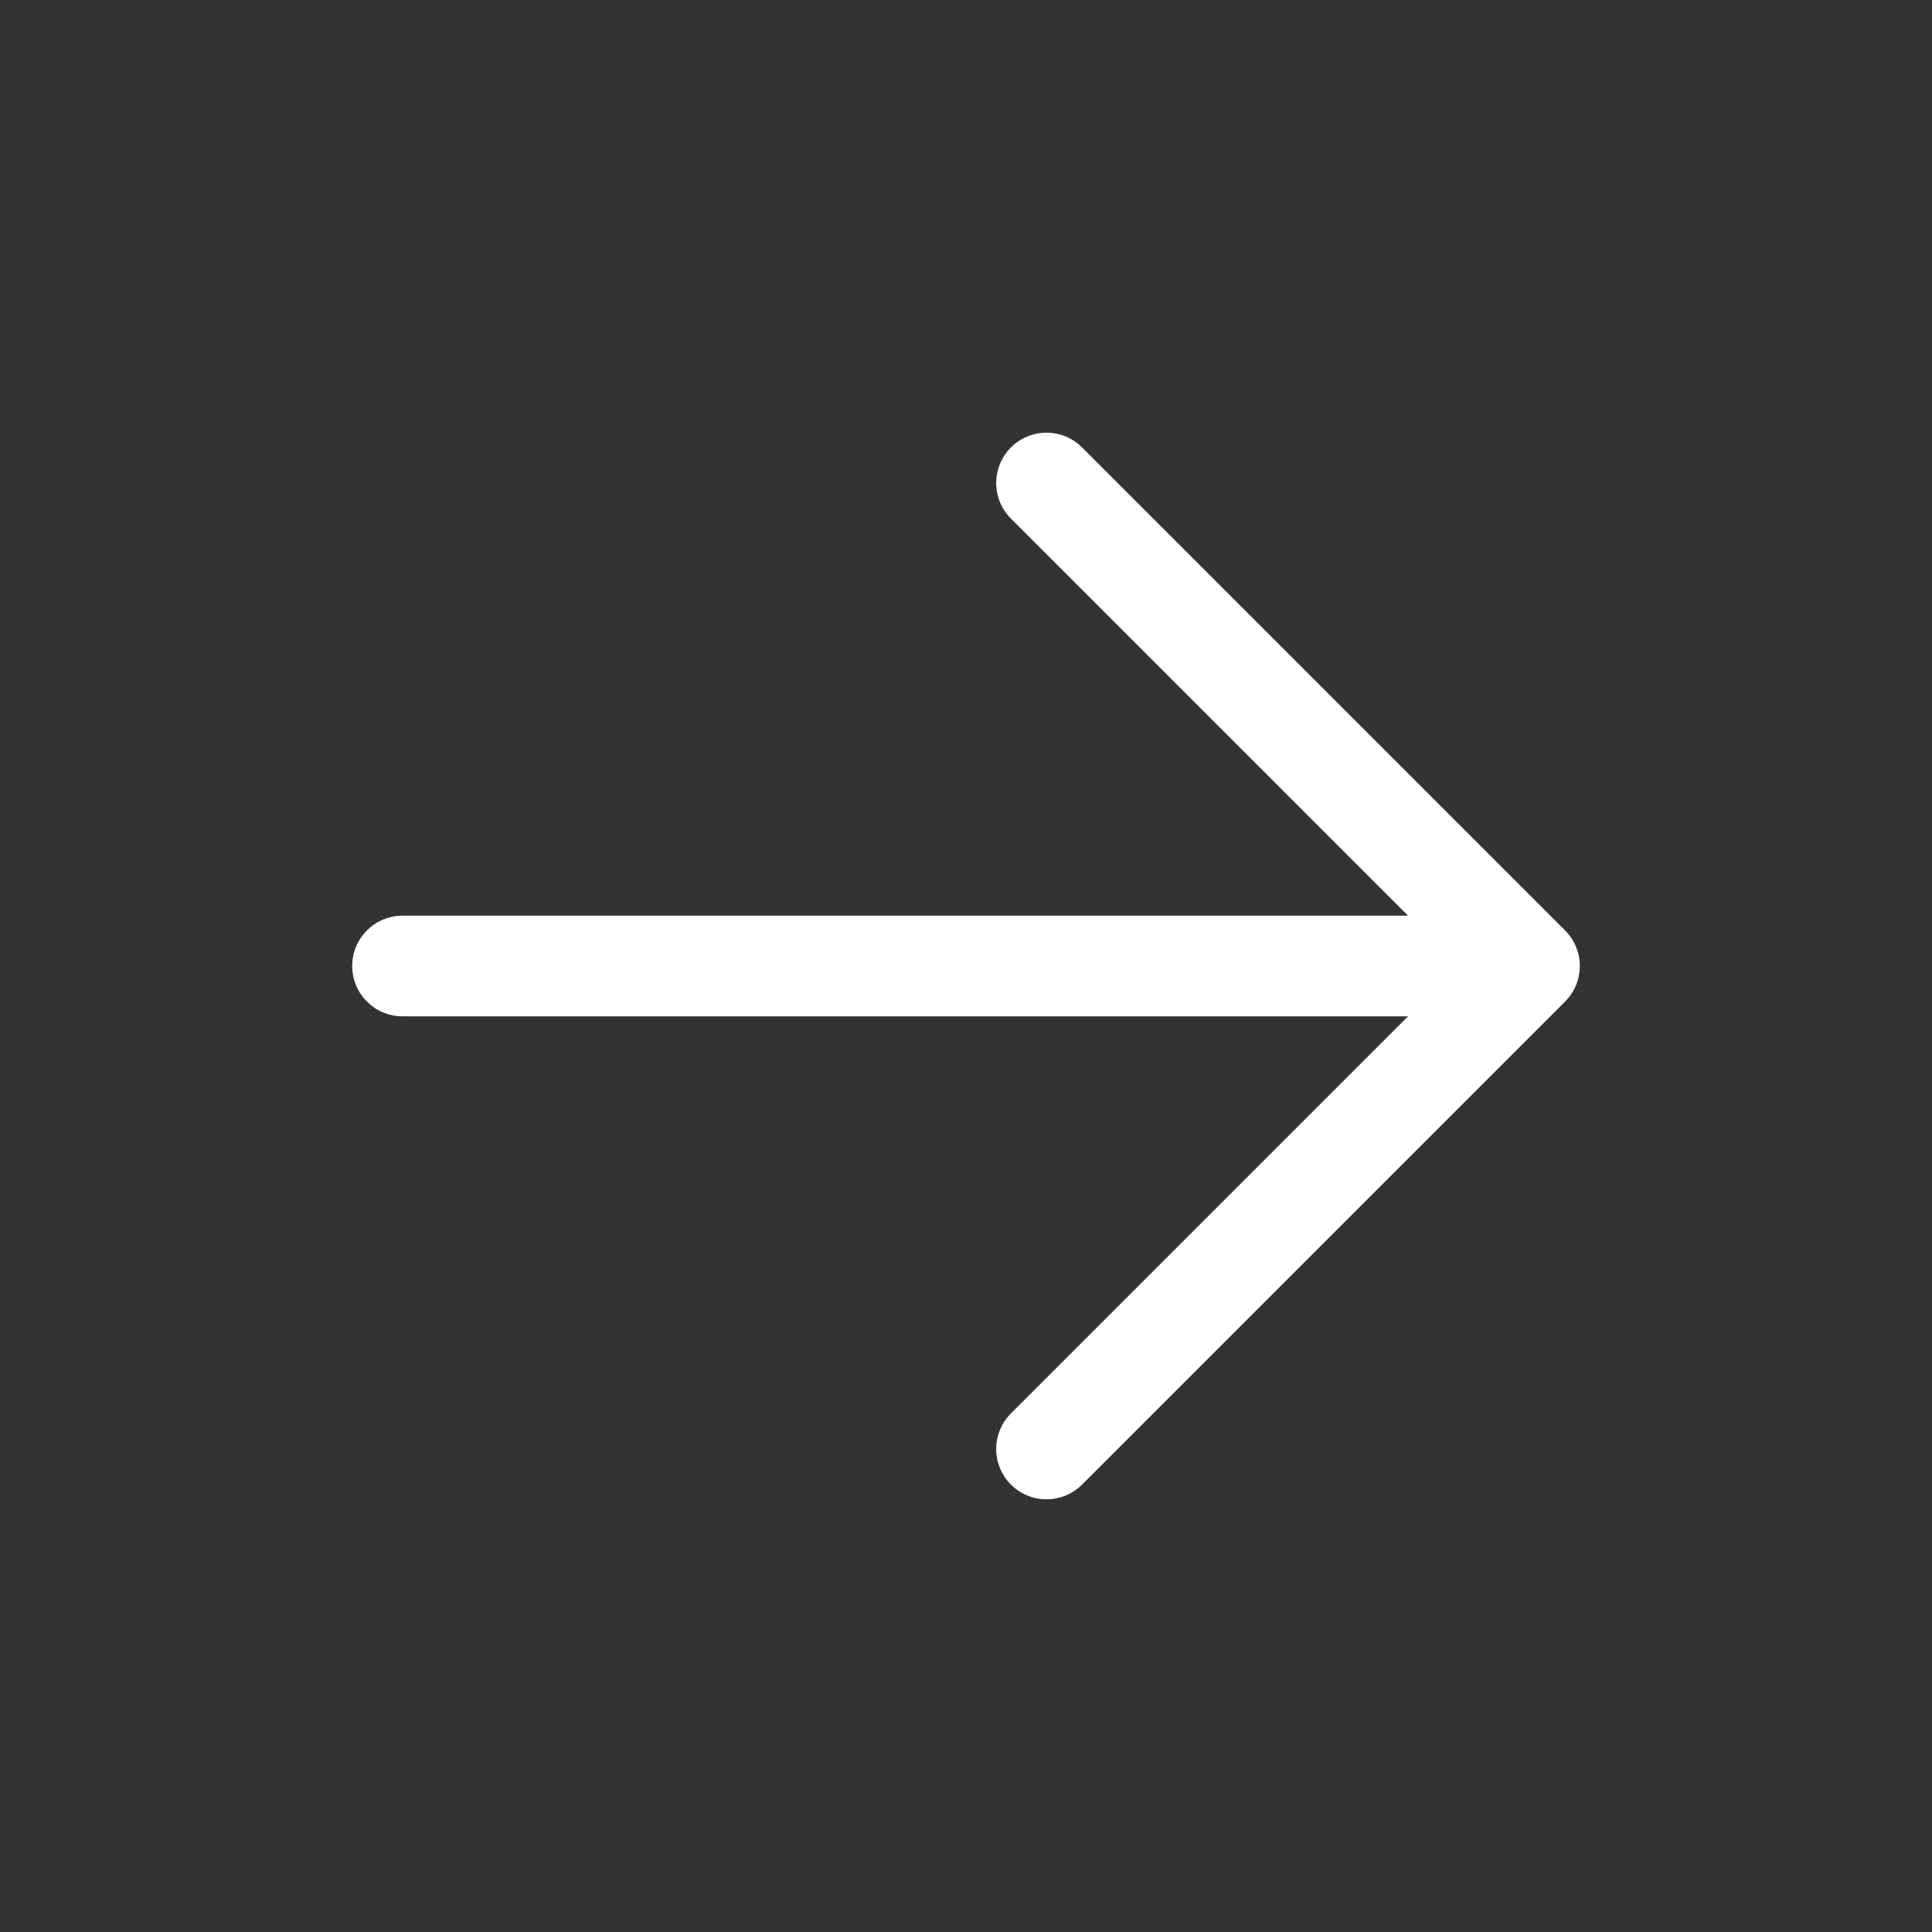<svg width="24" height="24" viewBox="0 0 24 24" fill="none" xmlns="http://www.w3.org/2000/svg">
<rect x="0" y="0" width="24" height="24" fill="#333333" stroke="none"/>
<path d="M19 12H5M19 12L13 18M19 12L13 6" stroke="white" stroke-width="1.25" stroke-linecap="round" stroke-linejoin="round"/>
</svg>
